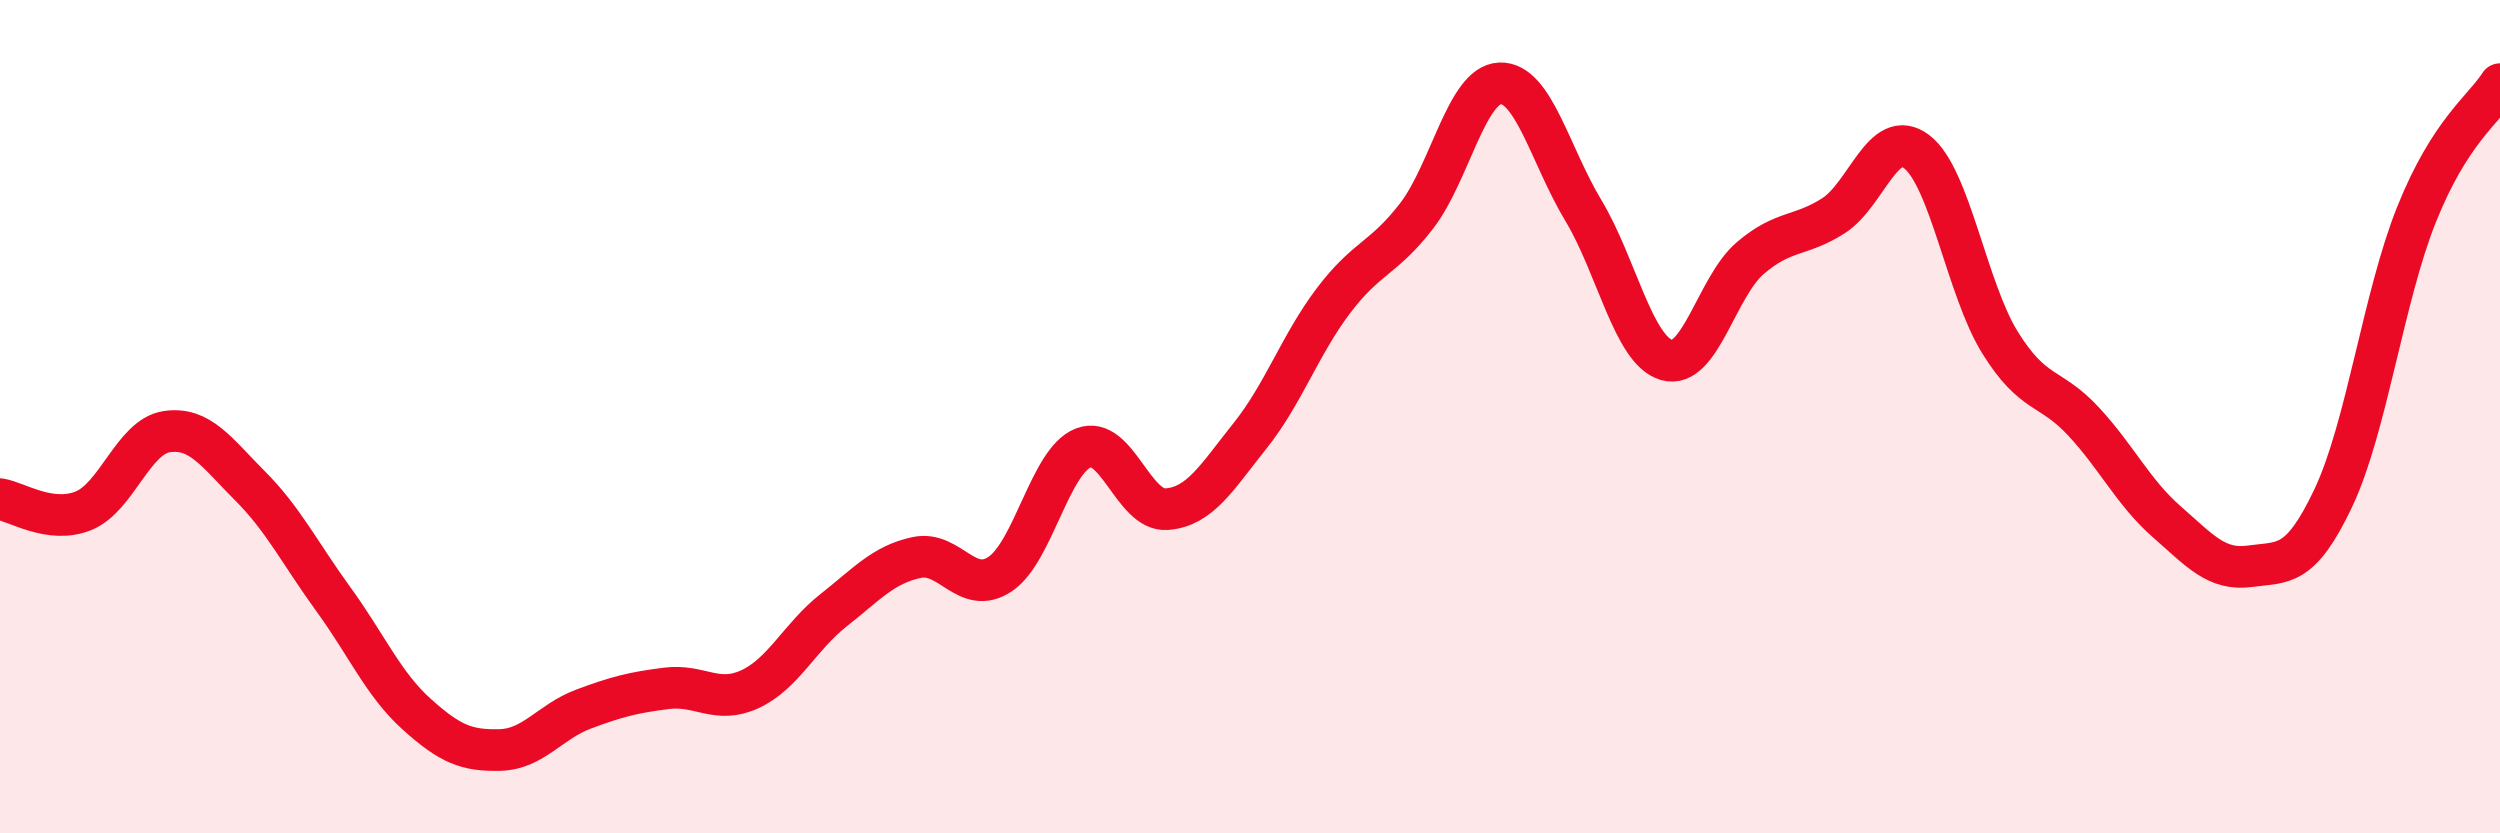 
    <svg width="60" height="20" viewBox="0 0 60 20" xmlns="http://www.w3.org/2000/svg">
      <path
        d="M 0,11.98 C 0.4,12.04 1.2,12.58 2,12.26 C 2.8,11.94 3.2,10.48 4,10.36 C 4.8,10.24 5.2,10.86 6,11.66 C 6.8,12.46 7.2,13.28 8,14.38 C 8.8,15.48 9.2,16.42 10,17.14 C 10.8,17.86 11.2,18.02 12,18 C 12.8,17.98 13.2,17.32 14,17.02 C 14.8,16.72 15.2,16.62 16,16.52 C 16.8,16.42 17.2,16.91 18,16.54 C 18.8,16.17 19.2,15.28 20,14.65 C 20.8,14.02 21.2,13.55 22,13.38 C 22.8,13.21 23.2,14.31 24,13.78 C 24.8,13.25 25.2,11.06 26,10.75 C 26.8,10.44 27.2,12.28 28,12.22 C 28.8,12.16 29.2,11.46 30,10.46 C 30.8,9.46 31.2,8.28 32,7.22 C 32.8,6.16 33.2,6.22 34,5.18 C 34.8,4.14 35.2,2.03 36,2 C 36.8,1.97 37.2,3.72 38,5.05 C 38.8,6.38 39.2,8.41 40,8.64 C 40.8,8.87 41.2,6.89 42,6.2 C 42.8,5.51 43.2,5.69 44,5.18 C 44.8,4.67 45.2,3.03 46,3.64 C 46.8,4.25 47.2,6.93 48,8.22 C 48.8,9.51 49.2,9.25 50,10.11 C 50.8,10.97 51.2,11.82 52,12.52 C 52.8,13.22 53.2,13.7 54,13.59 C 54.8,13.48 55.2,13.64 56,11.95 C 56.8,10.26 57.2,7.13 58,5.14 C 58.8,3.15 59.6,2.64 60,2.02L60 20L0 20Z"
        fill="#EB0A25"
        opacity="0.1"
        stroke-linecap="round"
        stroke-linejoin="round"
      />
      <path
        d="M 0,11.98 C 0.4,12.04 1.2,12.58 2,12.26 C 2.8,11.94 3.2,10.48 4,10.36 C 4.8,10.24 5.2,10.86 6,11.66 C 6.8,12.46 7.2,13.28 8,14.38 C 8.8,15.48 9.2,16.42 10,17.14 C 10.8,17.86 11.2,18.02 12,18 C 12.8,17.98 13.2,17.32 14,17.02 C 14.8,16.72 15.2,16.62 16,16.52 C 16.8,16.42 17.2,16.91 18,16.54 C 18.8,16.17 19.2,15.28 20,14.65 C 20.8,14.02 21.2,13.55 22,13.38 C 22.8,13.21 23.2,14.31 24,13.78 C 24.8,13.25 25.2,11.06 26,10.75 C 26.8,10.44 27.2,12.28 28,12.22 C 28.8,12.16 29.2,11.46 30,10.46 C 30.8,9.46 31.2,8.28 32,7.22 C 32.8,6.16 33.2,6.22 34,5.18 C 34.8,4.14 35.2,2.03 36,2 C 36.8,1.97 37.2,3.72 38,5.05 C 38.8,6.38 39.2,8.41 40,8.64 C 40.8,8.87 41.2,6.89 42,6.2 C 42.8,5.51 43.2,5.69 44,5.18 C 44.8,4.67 45.2,3.03 46,3.64 C 46.8,4.25 47.2,6.93 48,8.22 C 48.8,9.51 49.2,9.25 50,10.11 C 50.8,10.97 51.2,11.82 52,12.52 C 52.8,13.22 53.2,13.7 54,13.59 C 54.8,13.48 55.2,13.64 56,11.95 C 56.8,10.26 57.2,7.13 58,5.14 C 58.8,3.15 59.6,2.64 60,2.02"
        stroke="#EB0A25"
        stroke-width="1"
        fill="none"
        stroke-linecap="round"
        stroke-linejoin="round"
      />
    </svg>
  